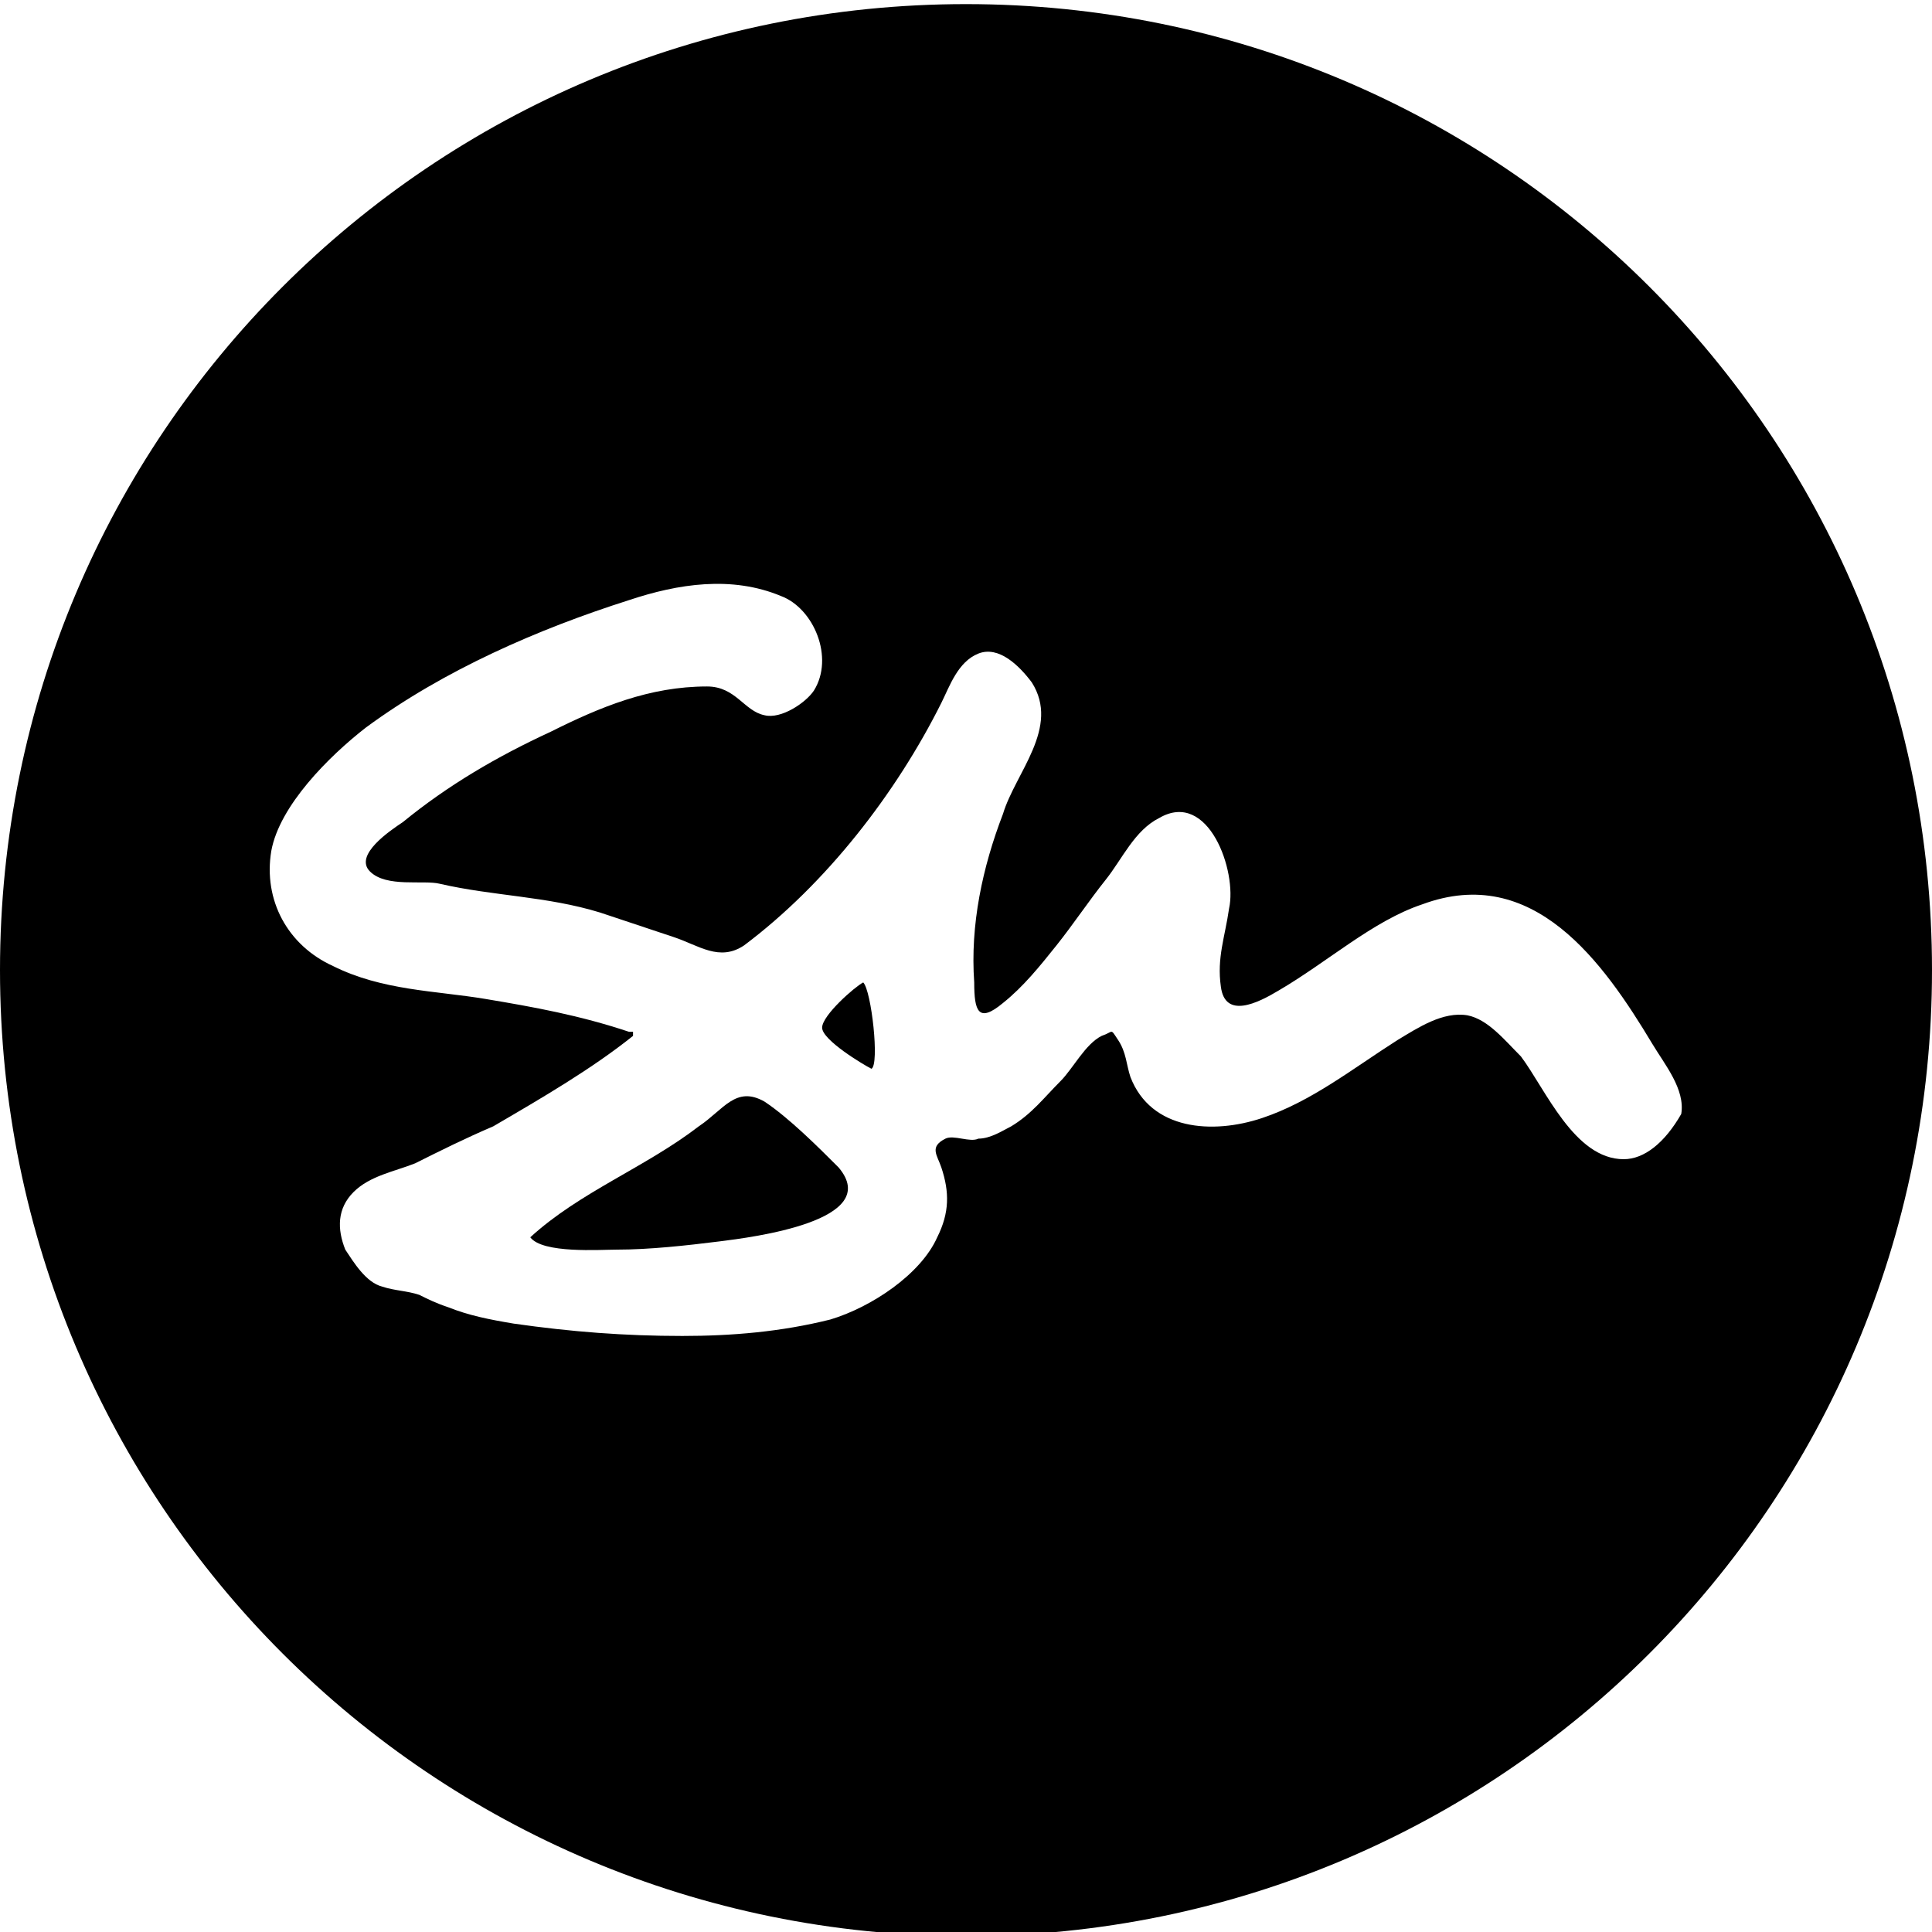 <?xml version="1.0" encoding="utf-8"?>
<!-- Generator: Adobe Illustrator 19.0.0, SVG Export Plug-In . SVG Version: 6.00 Build 0)  -->
<svg version="1.1" id="Layer_1" xmlns="http://www.w3.org/2000/svg" xmlns:xlink="http://www.w3.org/1999/xlink" x="0px" y="0px"
	 viewBox="-282 373 47 47" style="enable-background:new -282 373 47 47;" xml:space="preserve">
<g>
	<path d="M-266.7,398.2c-0.1,0-0.1,0-0.1,0C-266.8,398.1-266.7,398.2-266.7,398.2z"/>
	<path d="M-263.4,399.8c-0.7-0.4-1,0.2-1.6,0.6c-1.3,1-2.9,1.6-4.1,2.7c0.1-0.1,0,0,0,0c0.3,0.4,1.7,0.3,2.1,0.3
		c0.8,0,1.7-0.1,2.5-0.2c0.8-0.1,4-0.5,2.9-1.8C-262.1,400.9-262.8,400.2-263.4,399.8z"/>
	<path d="M-258.5,373.1c-13,0-23.5,10.5-23.5,23.5c0,13,10.5,23.5,23.5,23.5c13,0,23.5-10.5,23.5-23.5
		C-235,383.6-245.5,373.1-258.5,373.1z M-242.5,401.2c-1.2,0-1.9-1.7-2.5-2.5c-0.4-0.4-0.8-0.9-1.3-1c-0.6-0.1-1.2,0.3-1.7,0.6
		c-1.1,0.7-2.1,1.5-3.3,1.9c-1.2,0.4-2.7,0.3-3.2-1c-0.1-0.3-0.1-0.6-0.3-0.9c-0.2-0.3-0.1-0.2-0.4-0.1c-0.4,0.2-0.7,0.8-1,1.1
		c-0.4,0.4-0.7,0.8-1.2,1.1c-0.2,0.1-0.5,0.3-0.8,0.3c-0.2,0.1-0.6-0.1-0.8,0c-0.4,0.2-0.2,0.4-0.1,0.7c0.2,0.6,0.2,1.1-0.1,1.7
		c-0.4,0.9-1.6,1.7-2.6,2c-1.2,0.3-2.4,0.4-3.6,0.4c-1.4,0-2.7-0.1-4.1-0.3c-0.6-0.1-1.1-0.2-1.6-0.4c-0.3-0.1-0.5-0.2-0.7-0.3
		c-0.3-0.1-0.6-0.1-0.9-0.2c-0.4-0.1-0.7-0.6-0.9-0.9c-0.2-0.5-0.2-1,0.2-1.4c0.4-0.4,1-0.5,1.5-0.7c0.6-0.3,1.2-0.6,1.9-0.9
		c1.2-0.7,2.4-1.4,3.4-2.2c0,0,0-0.1,0-0.1c0,0-0.2,0-0.1,0c-1.2-0.4-2.3-0.6-3.5-0.8c-1.2-0.2-2.5-0.2-3.7-0.8
		c-1.1-0.5-1.7-1.6-1.5-2.8c0.2-1.1,1.4-2.3,2.3-3c1.9-1.4,4.2-2.4,6.4-3.1c1.2-0.4,2.5-0.6,3.7-0.1c0.8,0.3,1.3,1.5,0.8,2.3
		c-0.2,0.3-0.8,0.7-1.2,0.6c-0.5-0.1-0.7-0.7-1.4-0.7c-1.4,0-2.6,0.5-3.8,1.1c-1.3,0.6-2.5,1.3-3.6,2.2c-0.3,0.2-1.2,0.8-0.8,1.2
		c0.4,0.4,1.3,0.2,1.7,0.3c1.3,0.3,2.6,0.3,3.9,0.7c0.6,0.2,1.2,0.4,1.8,0.6c0.6,0.2,1.1,0.6,1.7,0.2c2-1.5,3.7-3.7,4.8-5.9
		c0.2-0.4,0.4-1,0.9-1.2c0.5-0.2,1,0.3,1.3,0.7c0.7,1.1-0.4,2.2-0.7,3.2c-0.5,1.3-0.8,2.7-0.7,4.1c0,0.7,0.1,1,0.7,0.5
		c0.5-0.4,0.9-0.9,1.3-1.4c0.4-0.5,0.8-1.1,1.2-1.6c0.4-0.5,0.7-1.2,1.3-1.5c1.2-0.7,1.9,1.3,1.7,2.2c-0.1,0.7-0.3,1.2-0.2,1.9
		c0.1,0.8,0.9,0.4,1.4,0.1c1.2-0.7,2.3-1.7,3.5-2.1c2.7-1,4.4,1.4,5.6,3.4c0.3,0.5,0.8,1.1,0.7,1.7
		C-241.5,400.8-242,401.2-242.5,401.2z"/>
	<path d="M-262,398c0,0.3,1,0.9,1.2,1c-0.2-0.2,0,0,0,0c0.2-0.1,0-1.9-0.2-2.1C-261.2,397-262,397.7-262,398z"/>
</g>
</svg>
